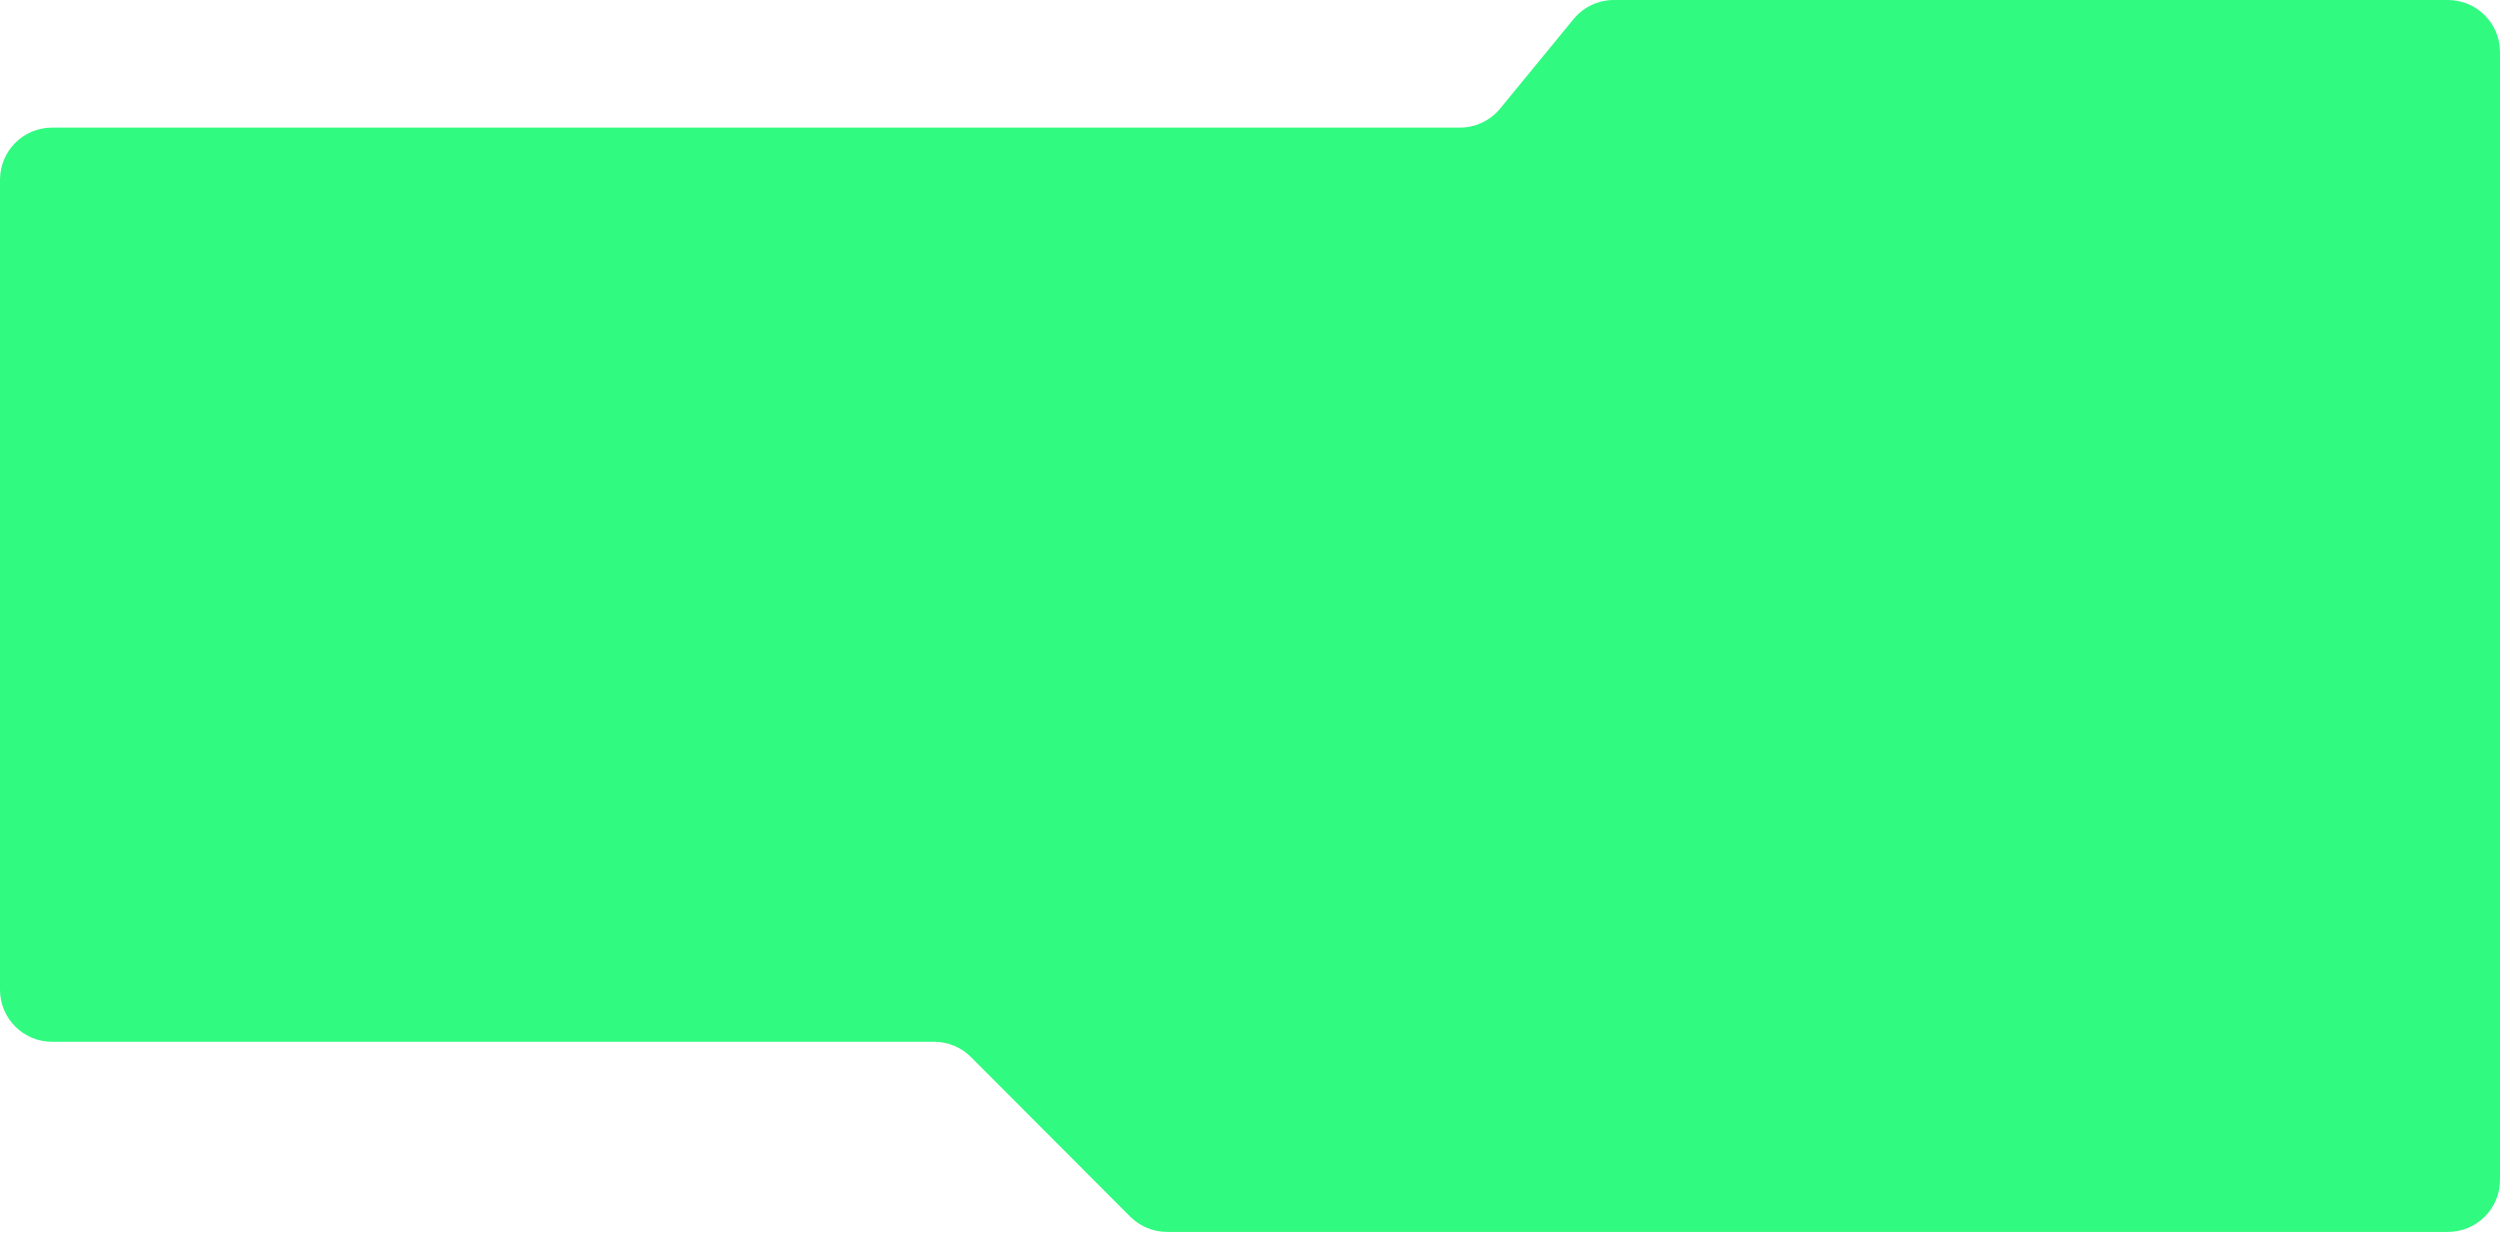<?xml version="1.0" encoding="UTF-8"?> <svg xmlns="http://www.w3.org/2000/svg" width="960" height="474" viewBox="0 0 960 474" fill="none"> <path d="M122.667 400.044H358.703C364.015 400.044 369.109 402.157 372.861 405.918L433.986 467.18C437.738 470.94 442.831 473.053 448.143 473.053H940C951.046 473.053 960 464.099 960 453.053V20C960 8.955 951.046 0 940 0H619.718C613.728 0 608.054 2.684 604.255 7.315L576.052 41.692C572.253 46.322 566.579 49.006 560.59 49.006H20C8.954 49.006 0 57.961 0 69.006V380.044C0 391.09 8.954 400.044 20 400.044H122.667Z" fill="#31FA81"></path> </svg> 